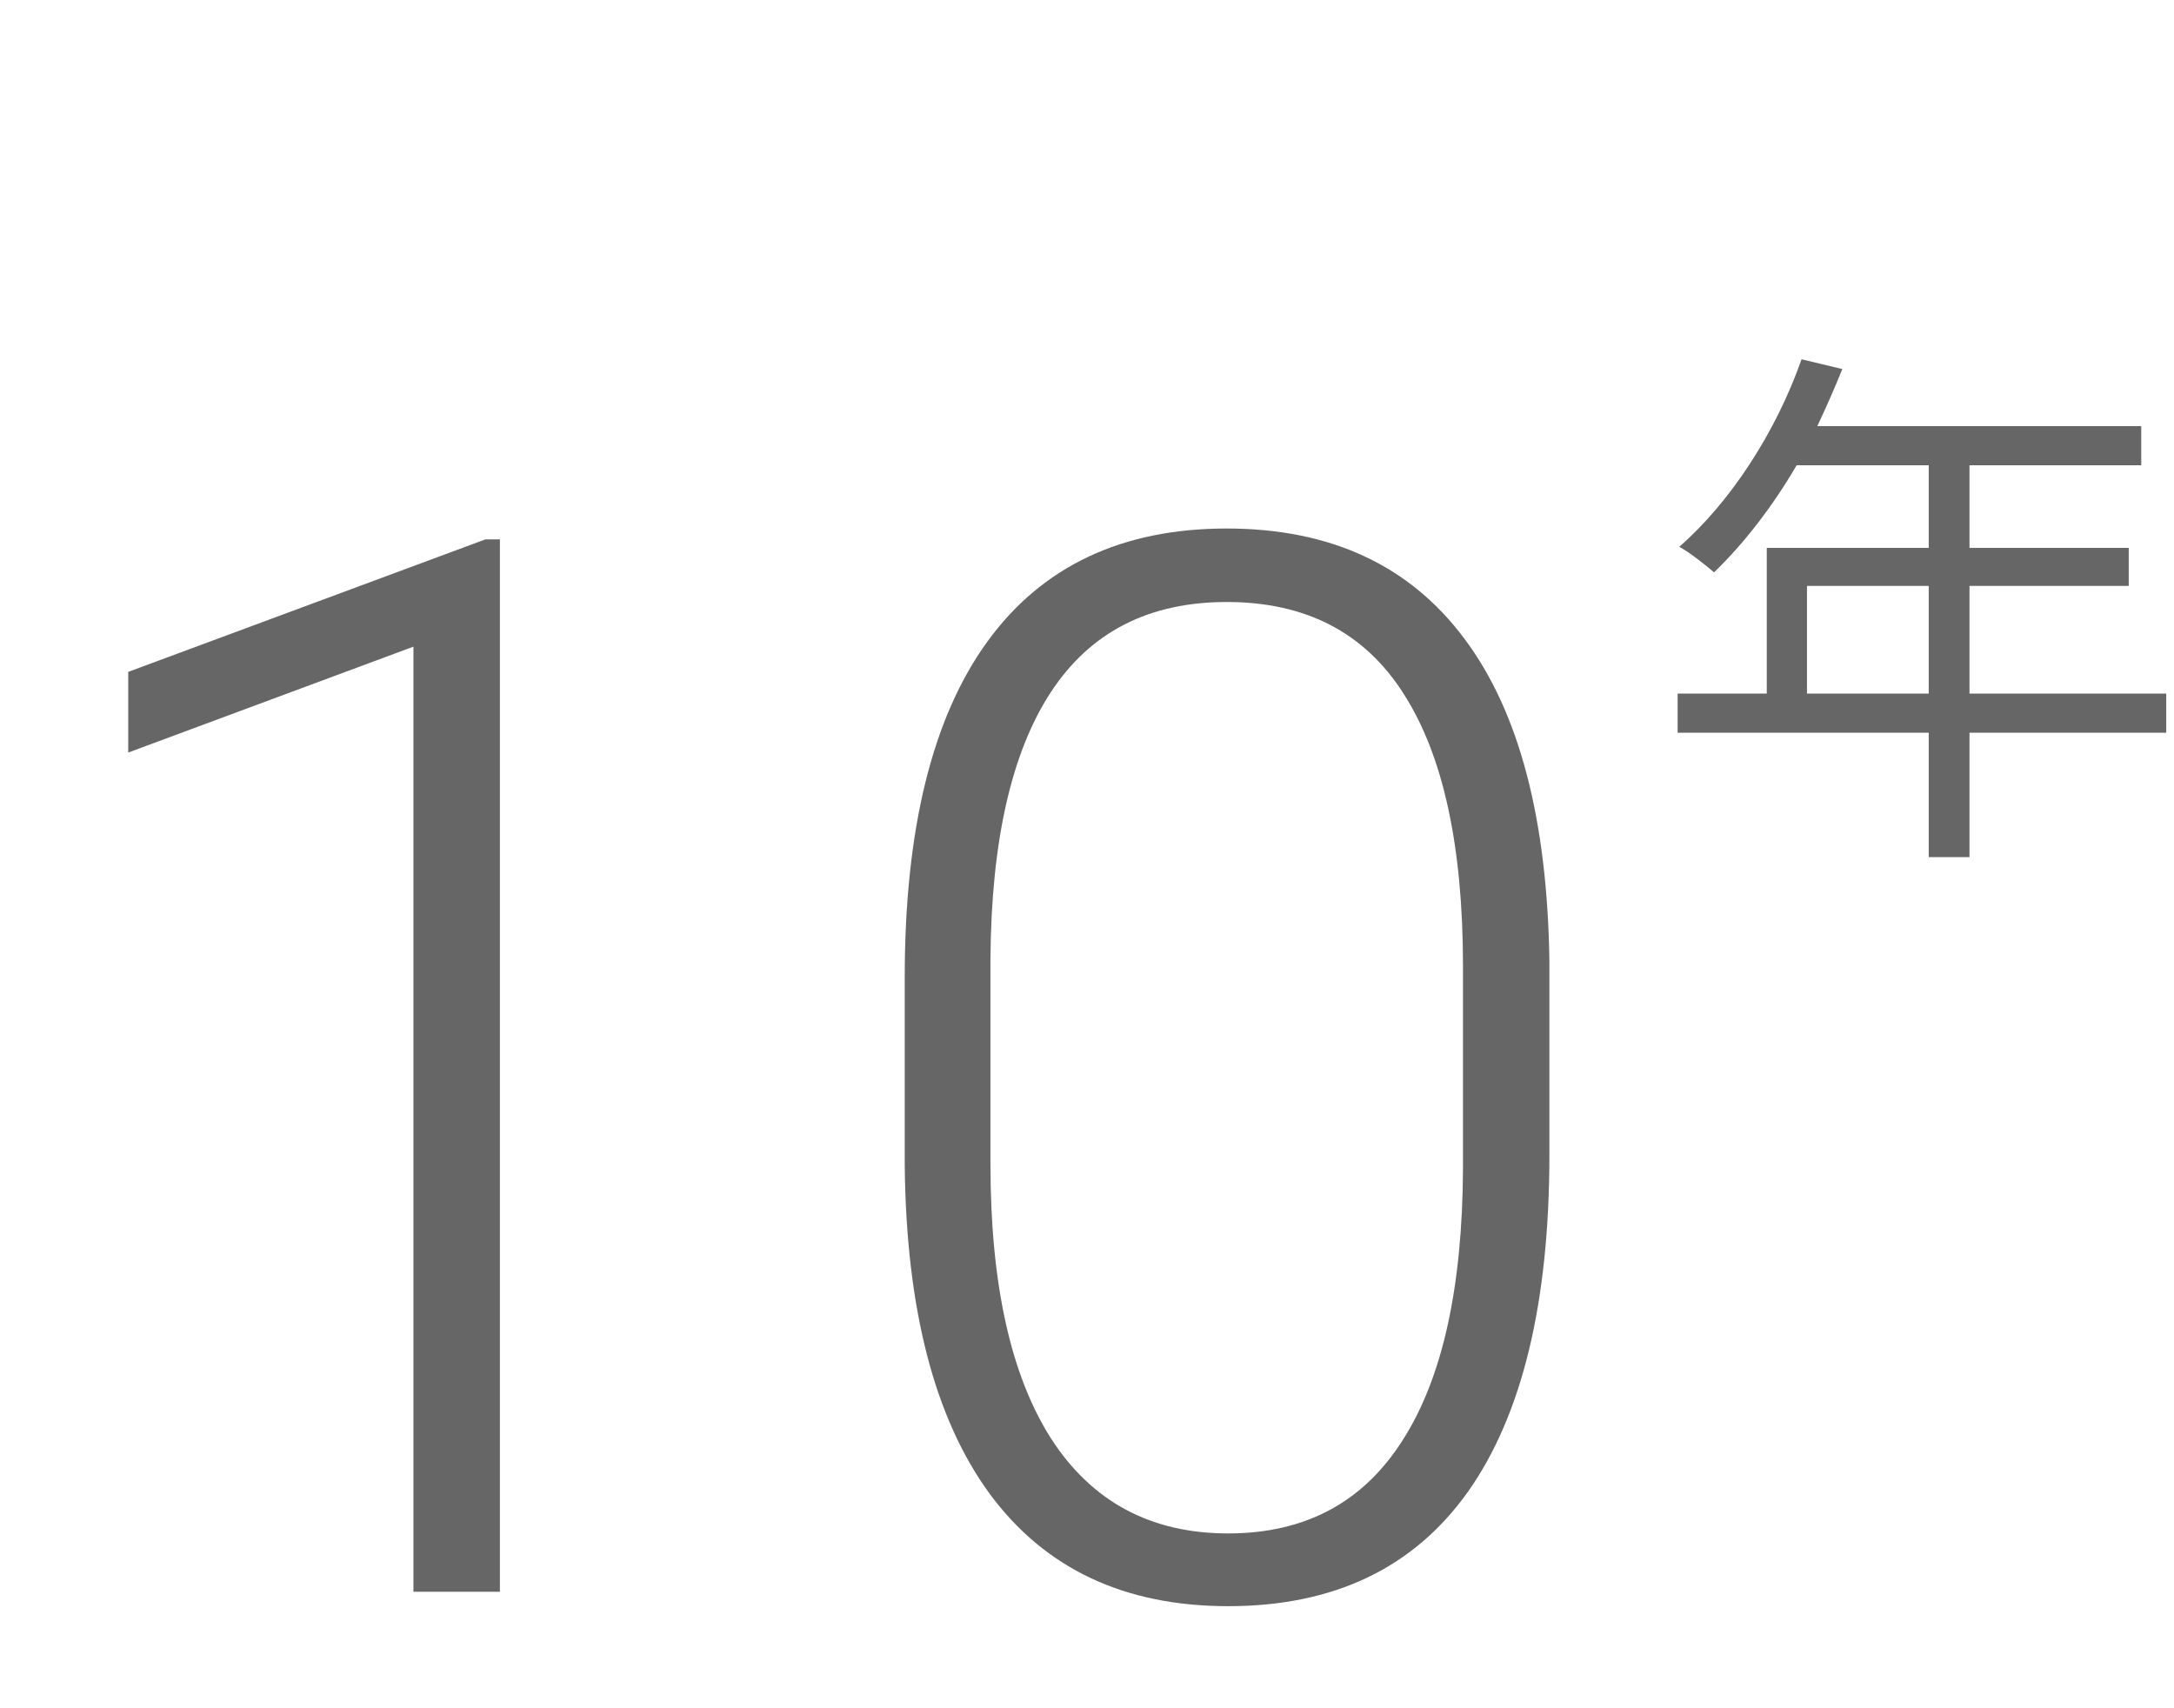 <svg xmlns="http://www.w3.org/2000/svg" width="56" height="44" viewBox="0 0 56 44" fill="none"><path d="M12.877 41H10.65V16.656L3.303 19.384V17.306L12.506 13.892H12.877V41ZM39.911 29.737C39.911 33.547 39.212 36.442 37.815 38.421C36.417 40.388 34.357 41.371 31.636 41.371C28.964 41.371 26.917 40.406 25.494 38.477C24.072 36.535 23.342 33.714 23.305 30.016V25.173C23.305 21.375 24.01 18.499 25.42 16.545C26.83 14.591 28.89 13.613 31.599 13.613C34.27 13.613 36.312 14.56 37.722 16.452C39.132 18.332 39.862 21.109 39.911 24.783V29.737ZM37.685 24.895C37.685 21.802 37.177 19.464 36.163 17.881C35.161 16.297 33.64 15.506 31.599 15.506C29.595 15.506 28.086 16.279 27.071 17.825C26.057 19.371 25.537 21.654 25.513 24.672V29.979C25.513 33.059 26.032 35.415 27.071 37.048C28.123 38.681 29.644 39.497 31.636 39.497C33.615 39.497 35.112 38.699 36.126 37.103C37.153 35.508 37.672 33.17 37.685 30.09V24.895Z" fill="#666666"></path><path d="M46.546 17.864V15.092H49.682V17.864H46.546ZM55.8 17.864H50.732V15.092H54.834V14.112H50.732V11.984H55.156V10.976H46.812C47.036 10.5 47.26 9.996 47.456 9.506L46.406 9.254C45.748 11.13 44.572 12.936 43.256 14.084C43.522 14.224 43.956 14.574 44.152 14.742C44.908 14.014 45.65 13.062 46.28 11.984H49.682V14.112H45.51V17.864H43.214V18.872H49.682V22.078H50.732V18.872H55.8V17.864Z" fill="#666666"></path></svg>